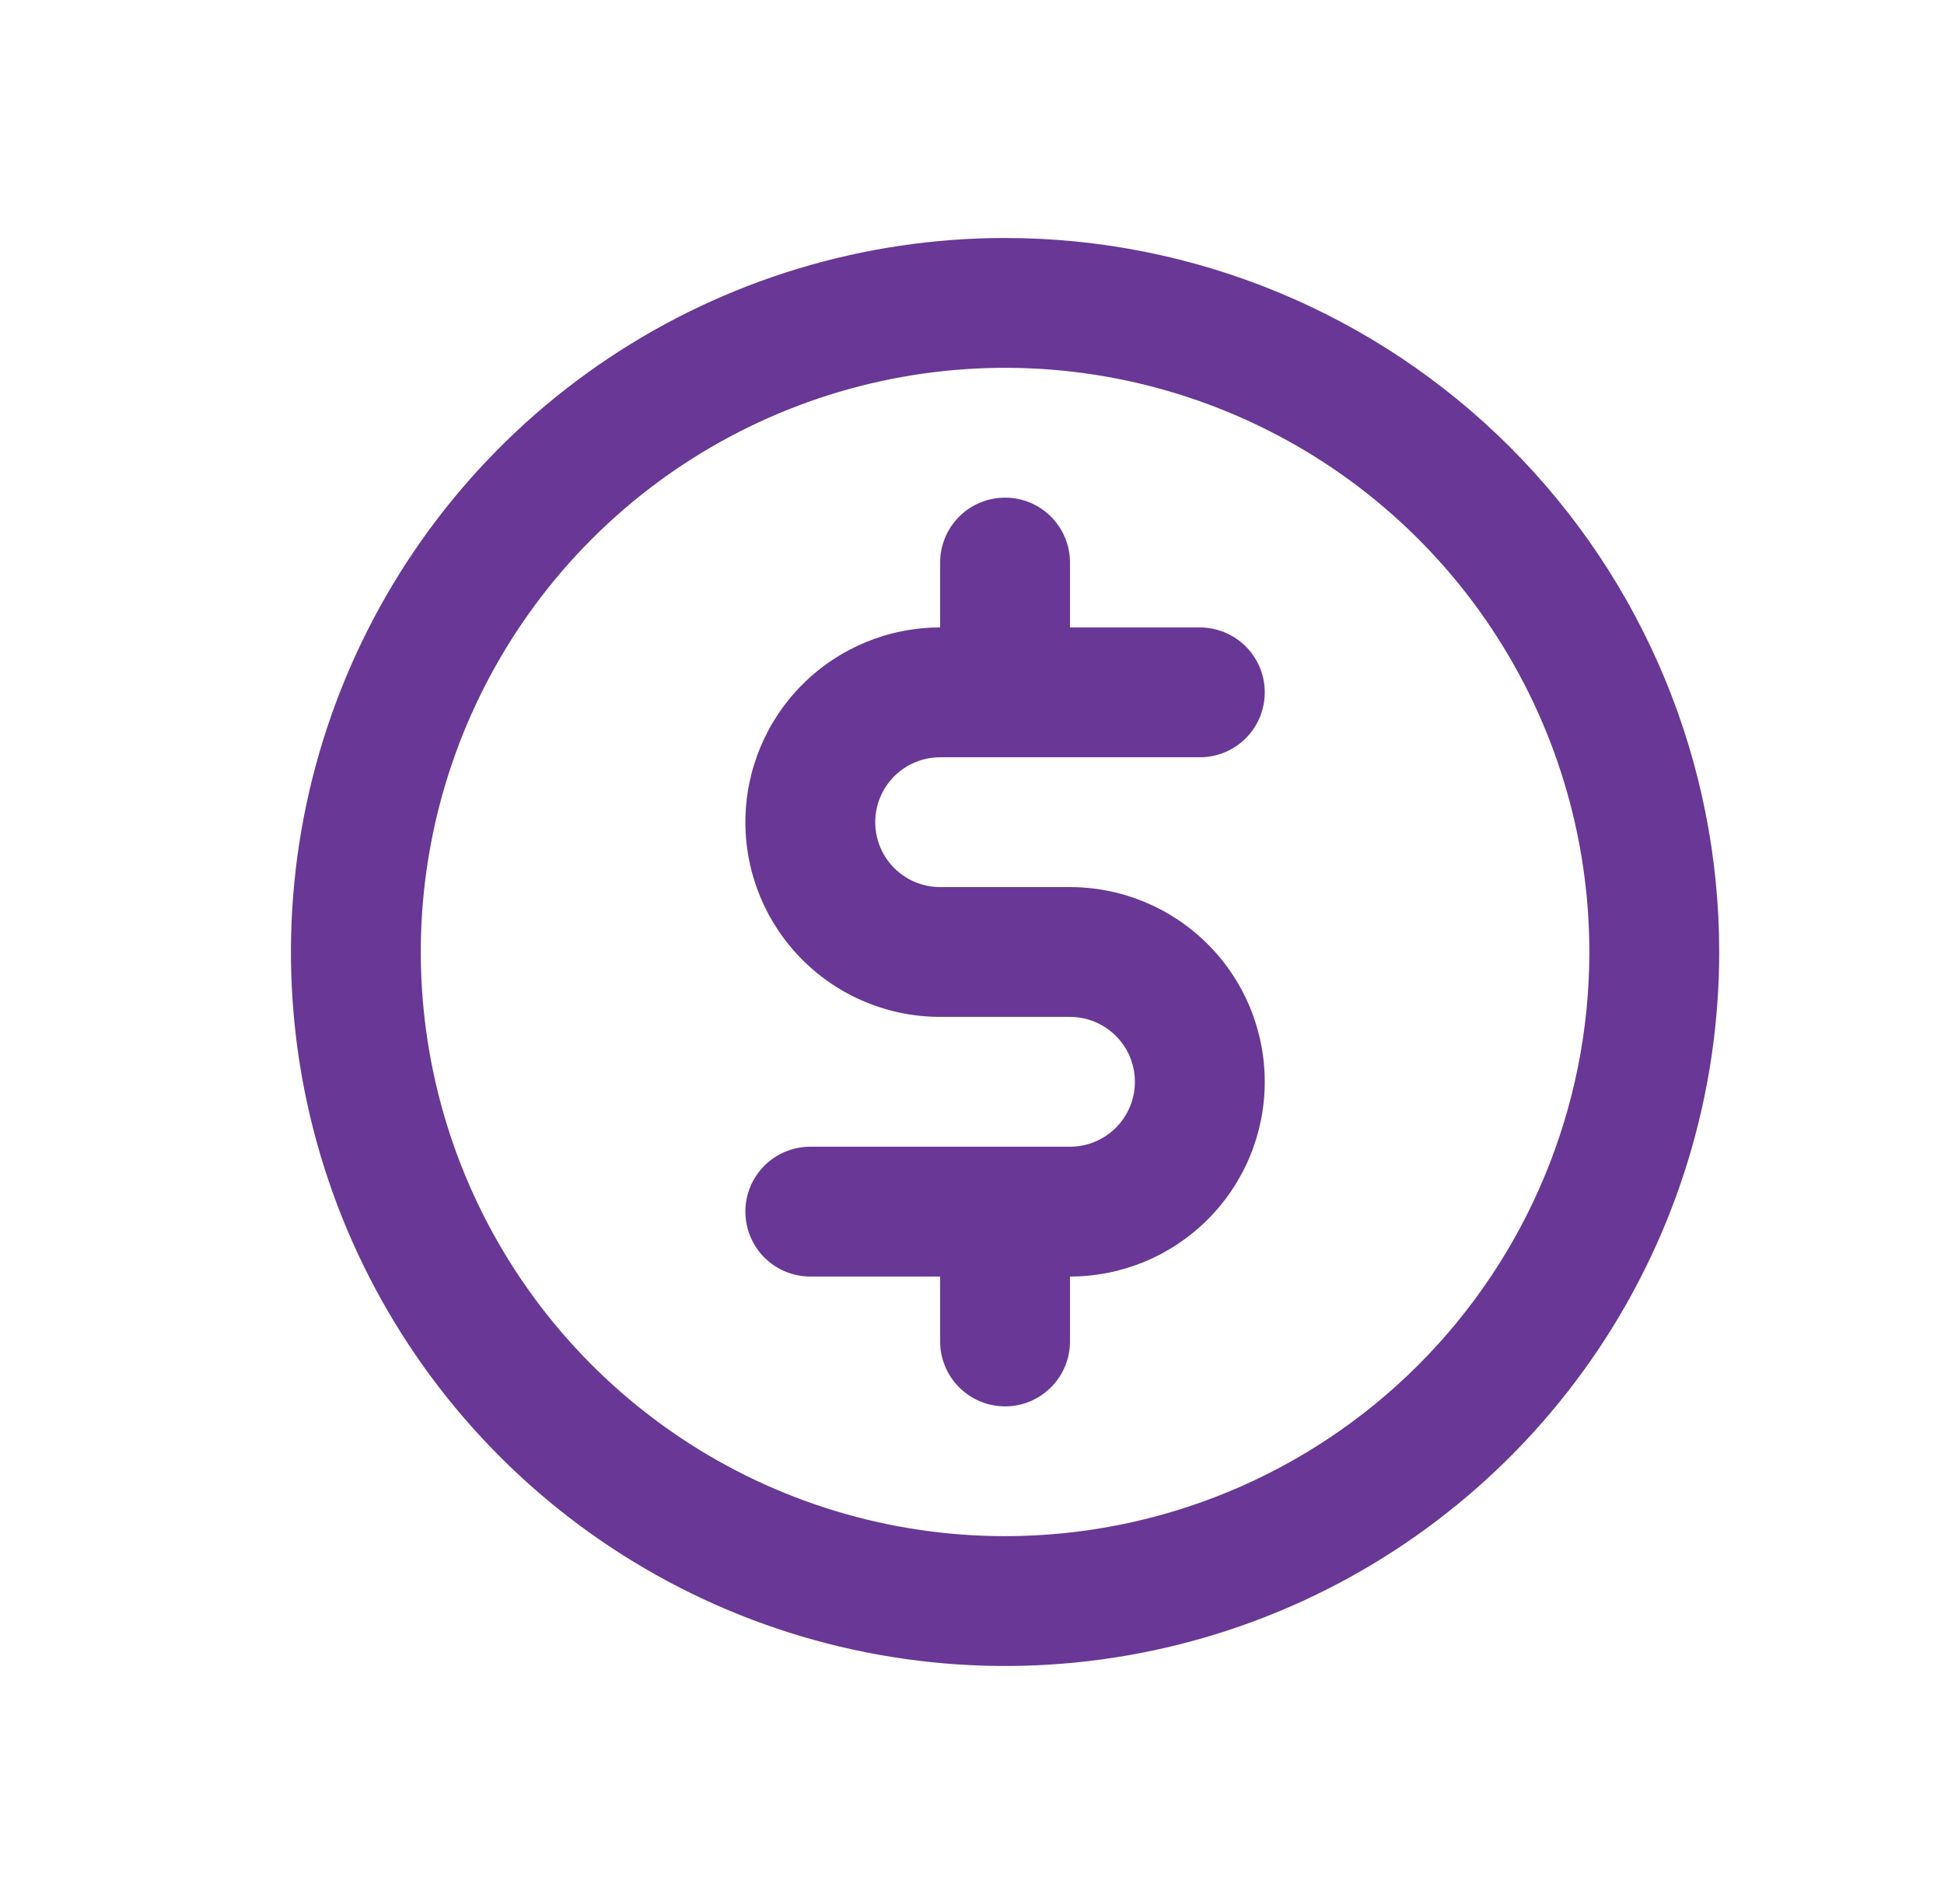<svg width="49" height="48" viewBox="0 0 49 48" fill="none" xmlns="http://www.w3.org/2000/svg">
<path d="M23.697 19.091H30.243C30.677 19.091 31.093 18.919 31.4 18.612C31.707 18.305 31.879 17.889 31.879 17.454C31.879 17.021 31.707 16.604 31.4 16.297C31.093 15.991 30.677 15.818 30.243 15.818H26.97V14.182C26.97 13.748 26.797 13.332 26.491 13.025C26.184 12.718 25.767 12.546 25.334 12.546C24.899 12.546 24.483 12.718 24.176 13.025C23.869 13.332 23.697 13.748 23.697 14.182V15.818C22.395 15.818 21.146 16.335 20.226 17.256C19.305 18.177 18.788 19.425 18.788 20.727C18.788 22.029 19.305 23.278 20.226 24.198C21.146 25.119 22.395 25.636 23.697 25.636H26.97C27.404 25.636 27.82 25.809 28.127 26.116C28.434 26.422 28.606 26.839 28.606 27.273C28.606 27.707 28.434 28.123 28.127 28.43C27.82 28.737 27.404 28.909 26.97 28.909H20.424C19.99 28.909 19.574 29.081 19.267 29.388C18.96 29.695 18.788 30.111 18.788 30.546C18.788 30.979 18.96 31.396 19.267 31.703C19.574 32.009 19.99 32.182 20.424 32.182H23.697V33.818C23.697 34.252 23.869 34.668 24.176 34.975C24.483 35.282 24.899 35.455 25.334 35.455C25.767 35.455 26.184 35.282 26.491 34.975C26.797 34.668 26.97 34.252 26.97 33.818V32.182C28.272 32.182 29.52 31.665 30.441 30.744C31.362 29.823 31.879 28.575 31.879 27.273C31.879 25.971 31.362 24.722 30.441 23.802C29.52 22.881 28.272 22.364 26.97 22.364H23.697C23.263 22.364 22.847 22.191 22.54 21.884C22.233 21.578 22.061 21.161 22.061 20.727C22.061 20.293 22.233 19.877 22.54 19.57C22.847 19.263 23.263 19.091 23.697 19.091ZM25.334 6C21.773 6 18.293 7.056 15.333 9.034C12.373 11.011 10.066 13.823 8.704 17.112C7.341 20.401 6.985 24.02 7.679 27.512C8.374 31.003 10.088 34.211 12.606 36.728C15.123 39.245 18.33 40.96 21.822 41.654C25.314 42.349 28.933 41.992 32.222 40.63C35.511 39.267 38.322 36.96 40.3 34C42.278 31.04 43.334 27.56 43.334 24C43.334 19.226 41.437 14.648 38.061 11.272C34.686 7.896 30.107 6 25.334 6ZM25.334 38.727C22.421 38.727 19.573 37.864 17.151 36.245C14.73 34.627 12.842 32.327 11.727 29.636C10.613 26.945 10.321 23.984 10.889 21.127C11.457 18.27 12.86 15.646 14.92 13.586C16.979 11.527 19.604 10.124 22.46 9.556C25.317 8.987 28.278 9.279 30.969 10.394C33.66 11.508 35.961 13.396 37.579 15.818C39.197 18.24 40.061 21.087 40.061 24C40.061 27.906 38.509 31.652 35.747 34.414C32.985 37.176 29.239 38.727 25.334 38.727Z" fill="#693795"/>
</svg>
